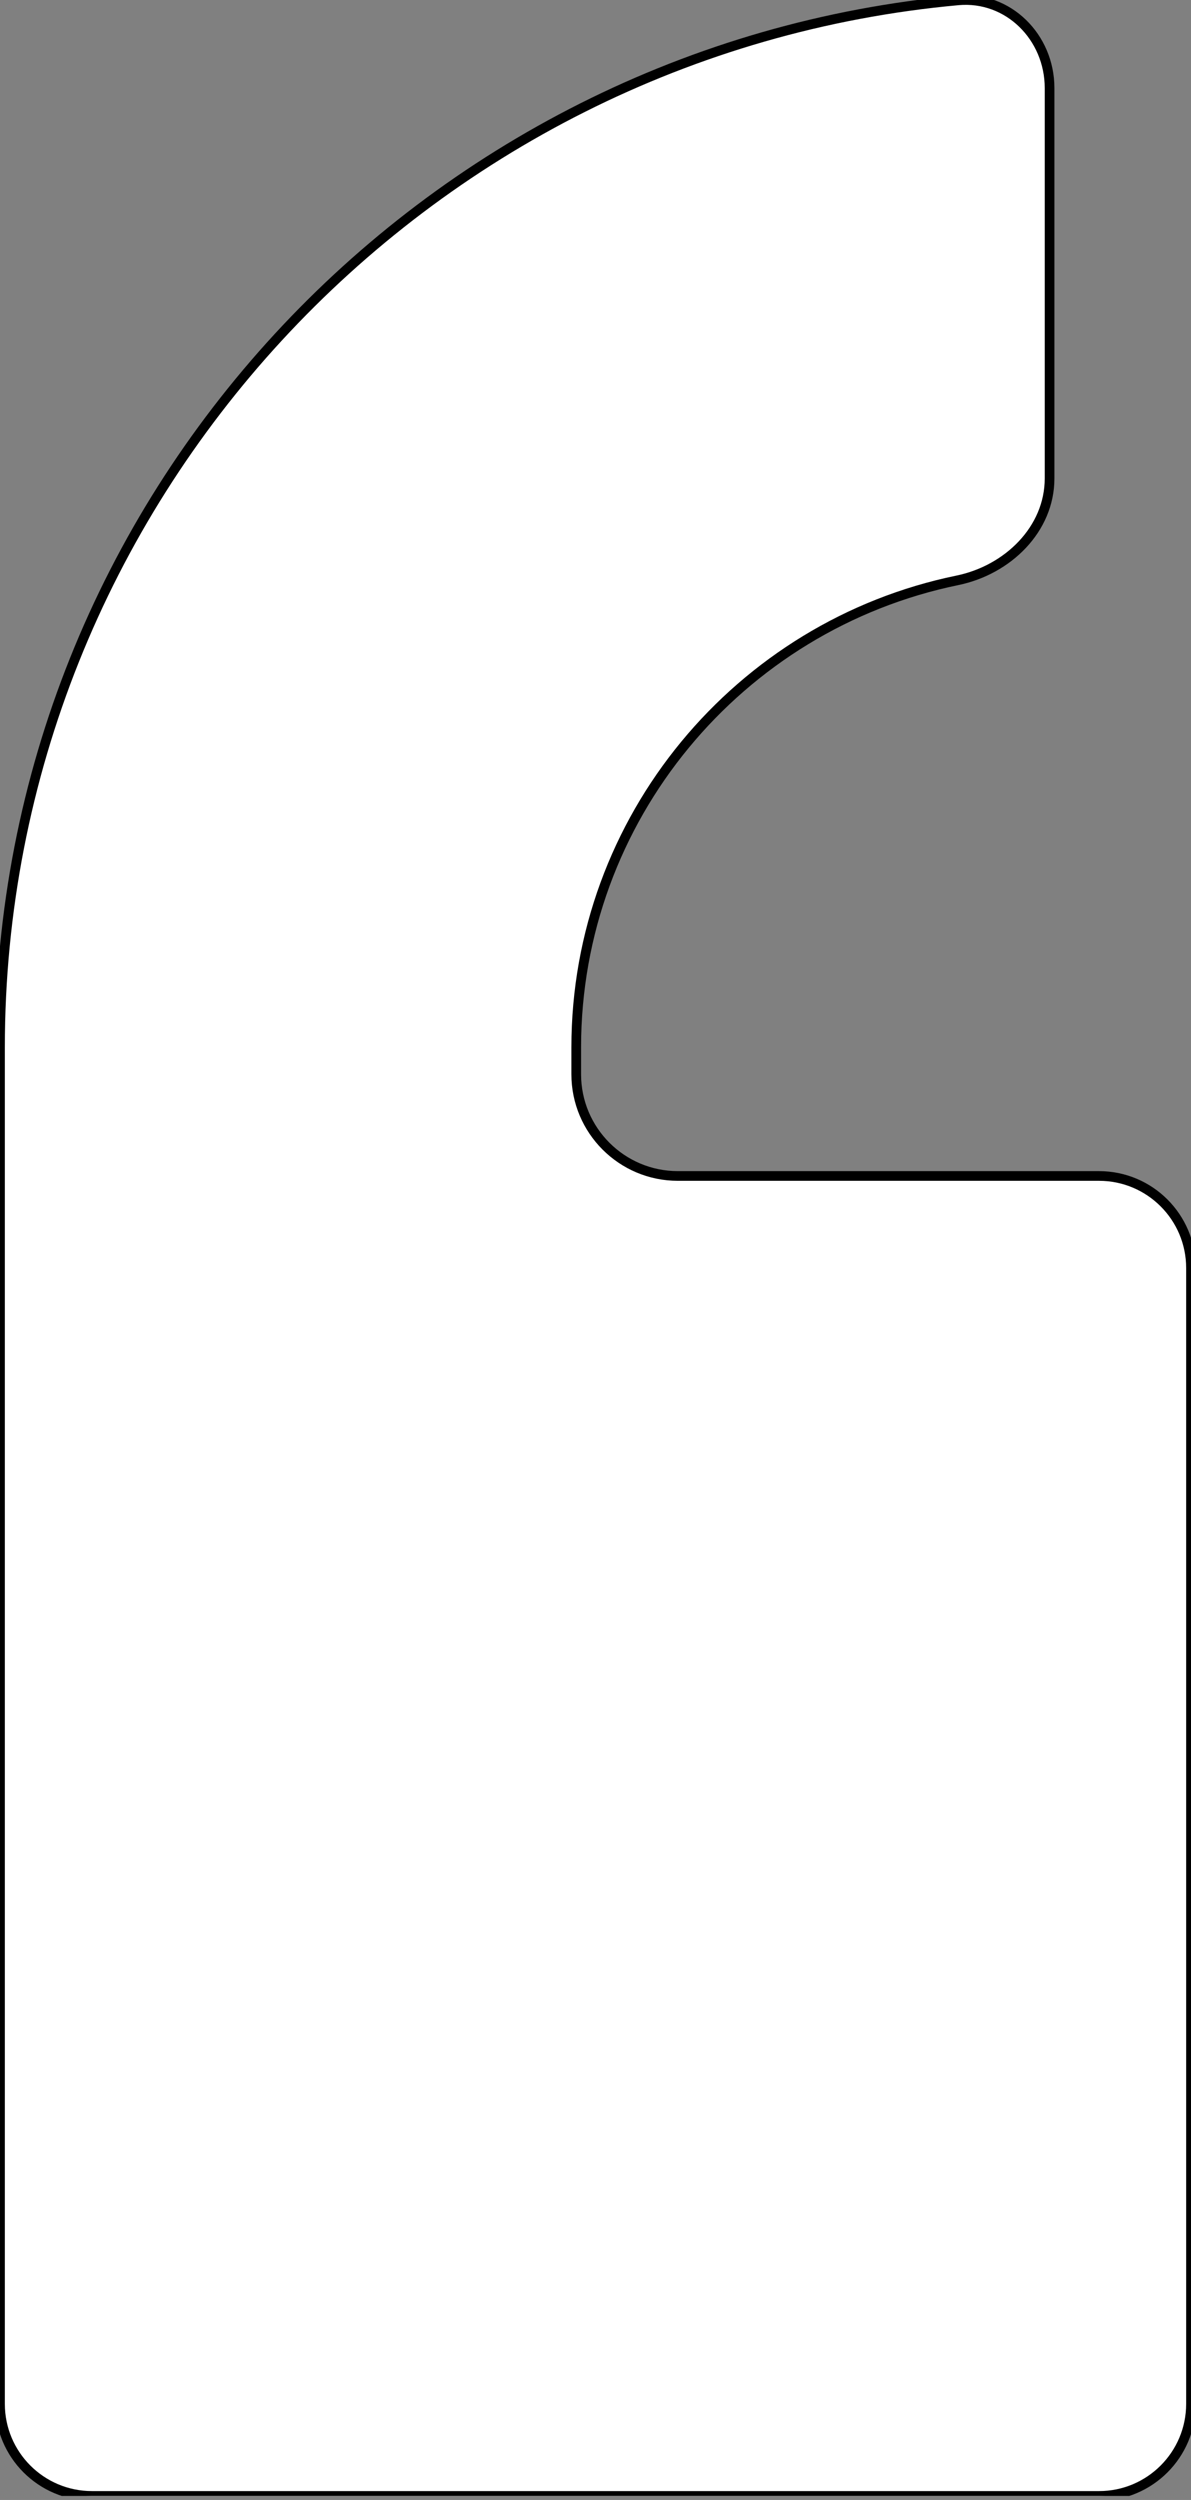 <svg width="123" height="258" viewBox="0 0 123 258" fill="none" xmlns="http://www.w3.org/2000/svg">
<rect x="0" y="0" width="123" height="258" fill="#808080" stroke="none"/>
<g clip-path="url(#clip0_793_4798)">
<path d="M123 248.085C123 253.332 118.747 257.585 113.5 257.585H9.5C4.253 257.585 0 253.332 0 248.085V108.091C0 51.711 43.634 5.075 98.948 0.036C104.125 -0.436 108.394 3.825 108.394 9.085V49.379C108.394 54.607 104.099 58.818 98.86 59.895C76.318 64.532 59.51 84.474 59.51 108.091V110.863C59.51 116.662 64.211 121.363 70.01 121.363H113.5C118.747 121.363 123 125.616 123 130.863V248.085Z" fill="white" stroke="black"/>
</g>
<defs>
<clipPath id="clip0_793_4798">
<rect width="123" height="257.585" fill="white"/>
</clipPath>
</defs>
</svg>
